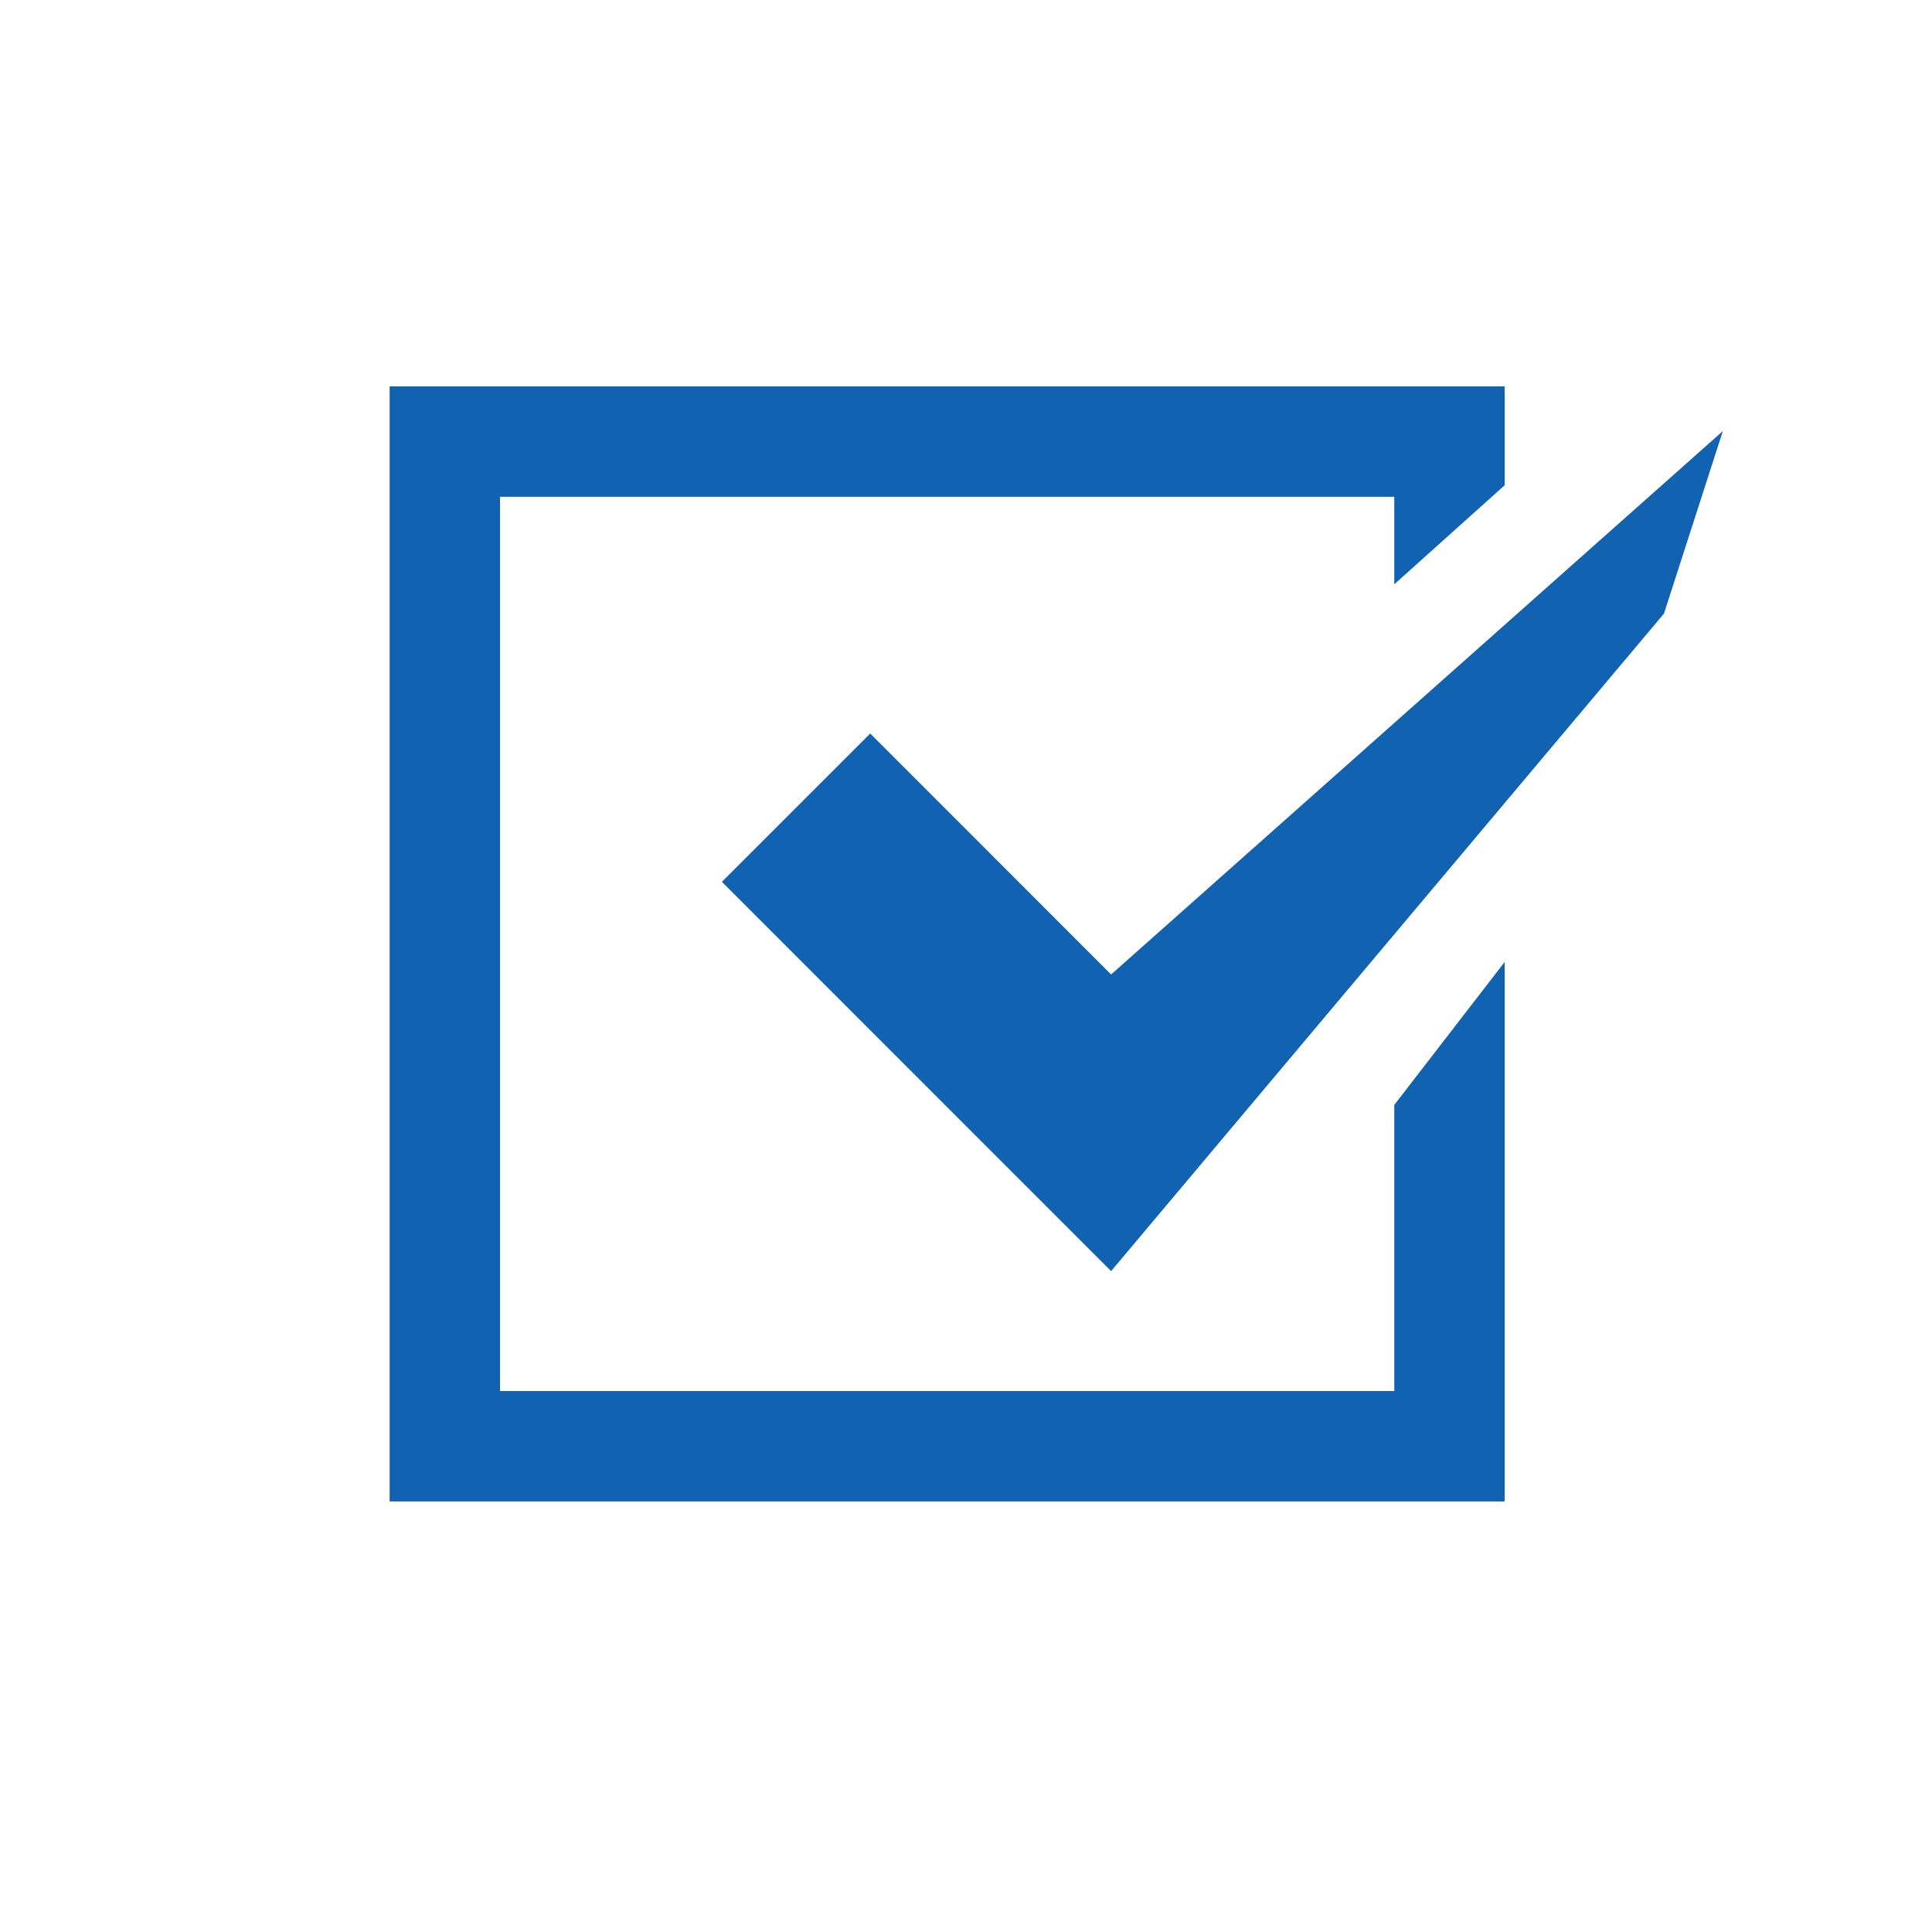 <svg xmlns="http://www.w3.org/2000/svg" width="175" height="175" viewBox="0 0 175 175"><defs><style>.a{fill:#1262b2;}.b{fill:none;}</style></defs><g transform="translate(-117 -88)"><g transform="translate(32.293 -37.002)"><path class="a" d="M-4299,23524.963h-101v-101h101v8.953l-10,8.973v-7.924h-81v81h81v-25.92l10-12.949v48.871h0Z" transform="translate(4520 -23263.961)"/><path class="a" d="M4584.642-23155.26l-35.256-35.262,13.436-13.434,21.822,21.824,55.412-49.223-5.337,16.537Z" transform="translate(-4399.291 23395.4)"/></g><rect class="b" width="175" height="175" transform="translate(117 88)"/></g></svg>